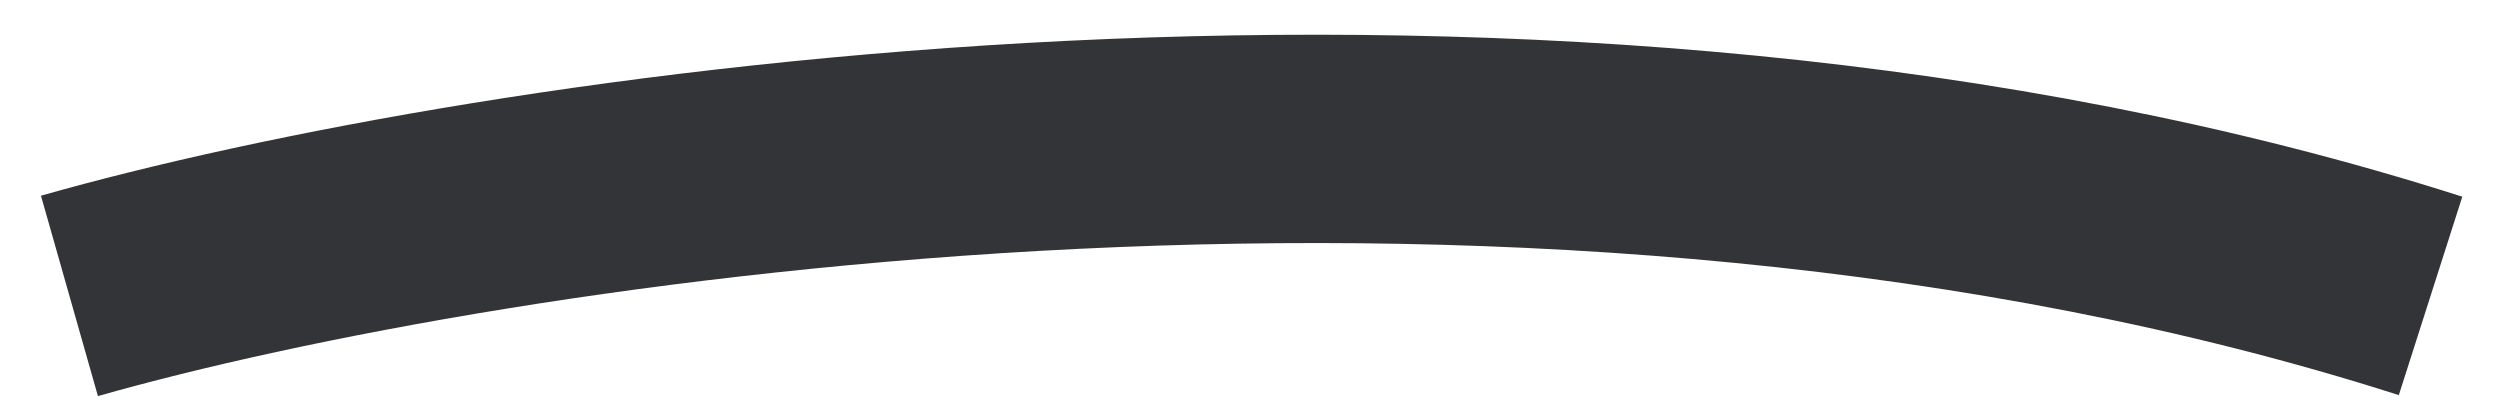 <?xml version="1.0" encoding="utf-8"?>
<svg xmlns="http://www.w3.org/2000/svg" fill="none" height="100%" overflow="visible" preserveAspectRatio="none" style="display: block;" viewBox="0 0 36 6" width="100%">
<path d="M1 4.261C7 2.555 22.2 0.166 35 4.261" id="Vector 9" stroke="#323438" stroke-width="3"/>
</svg>